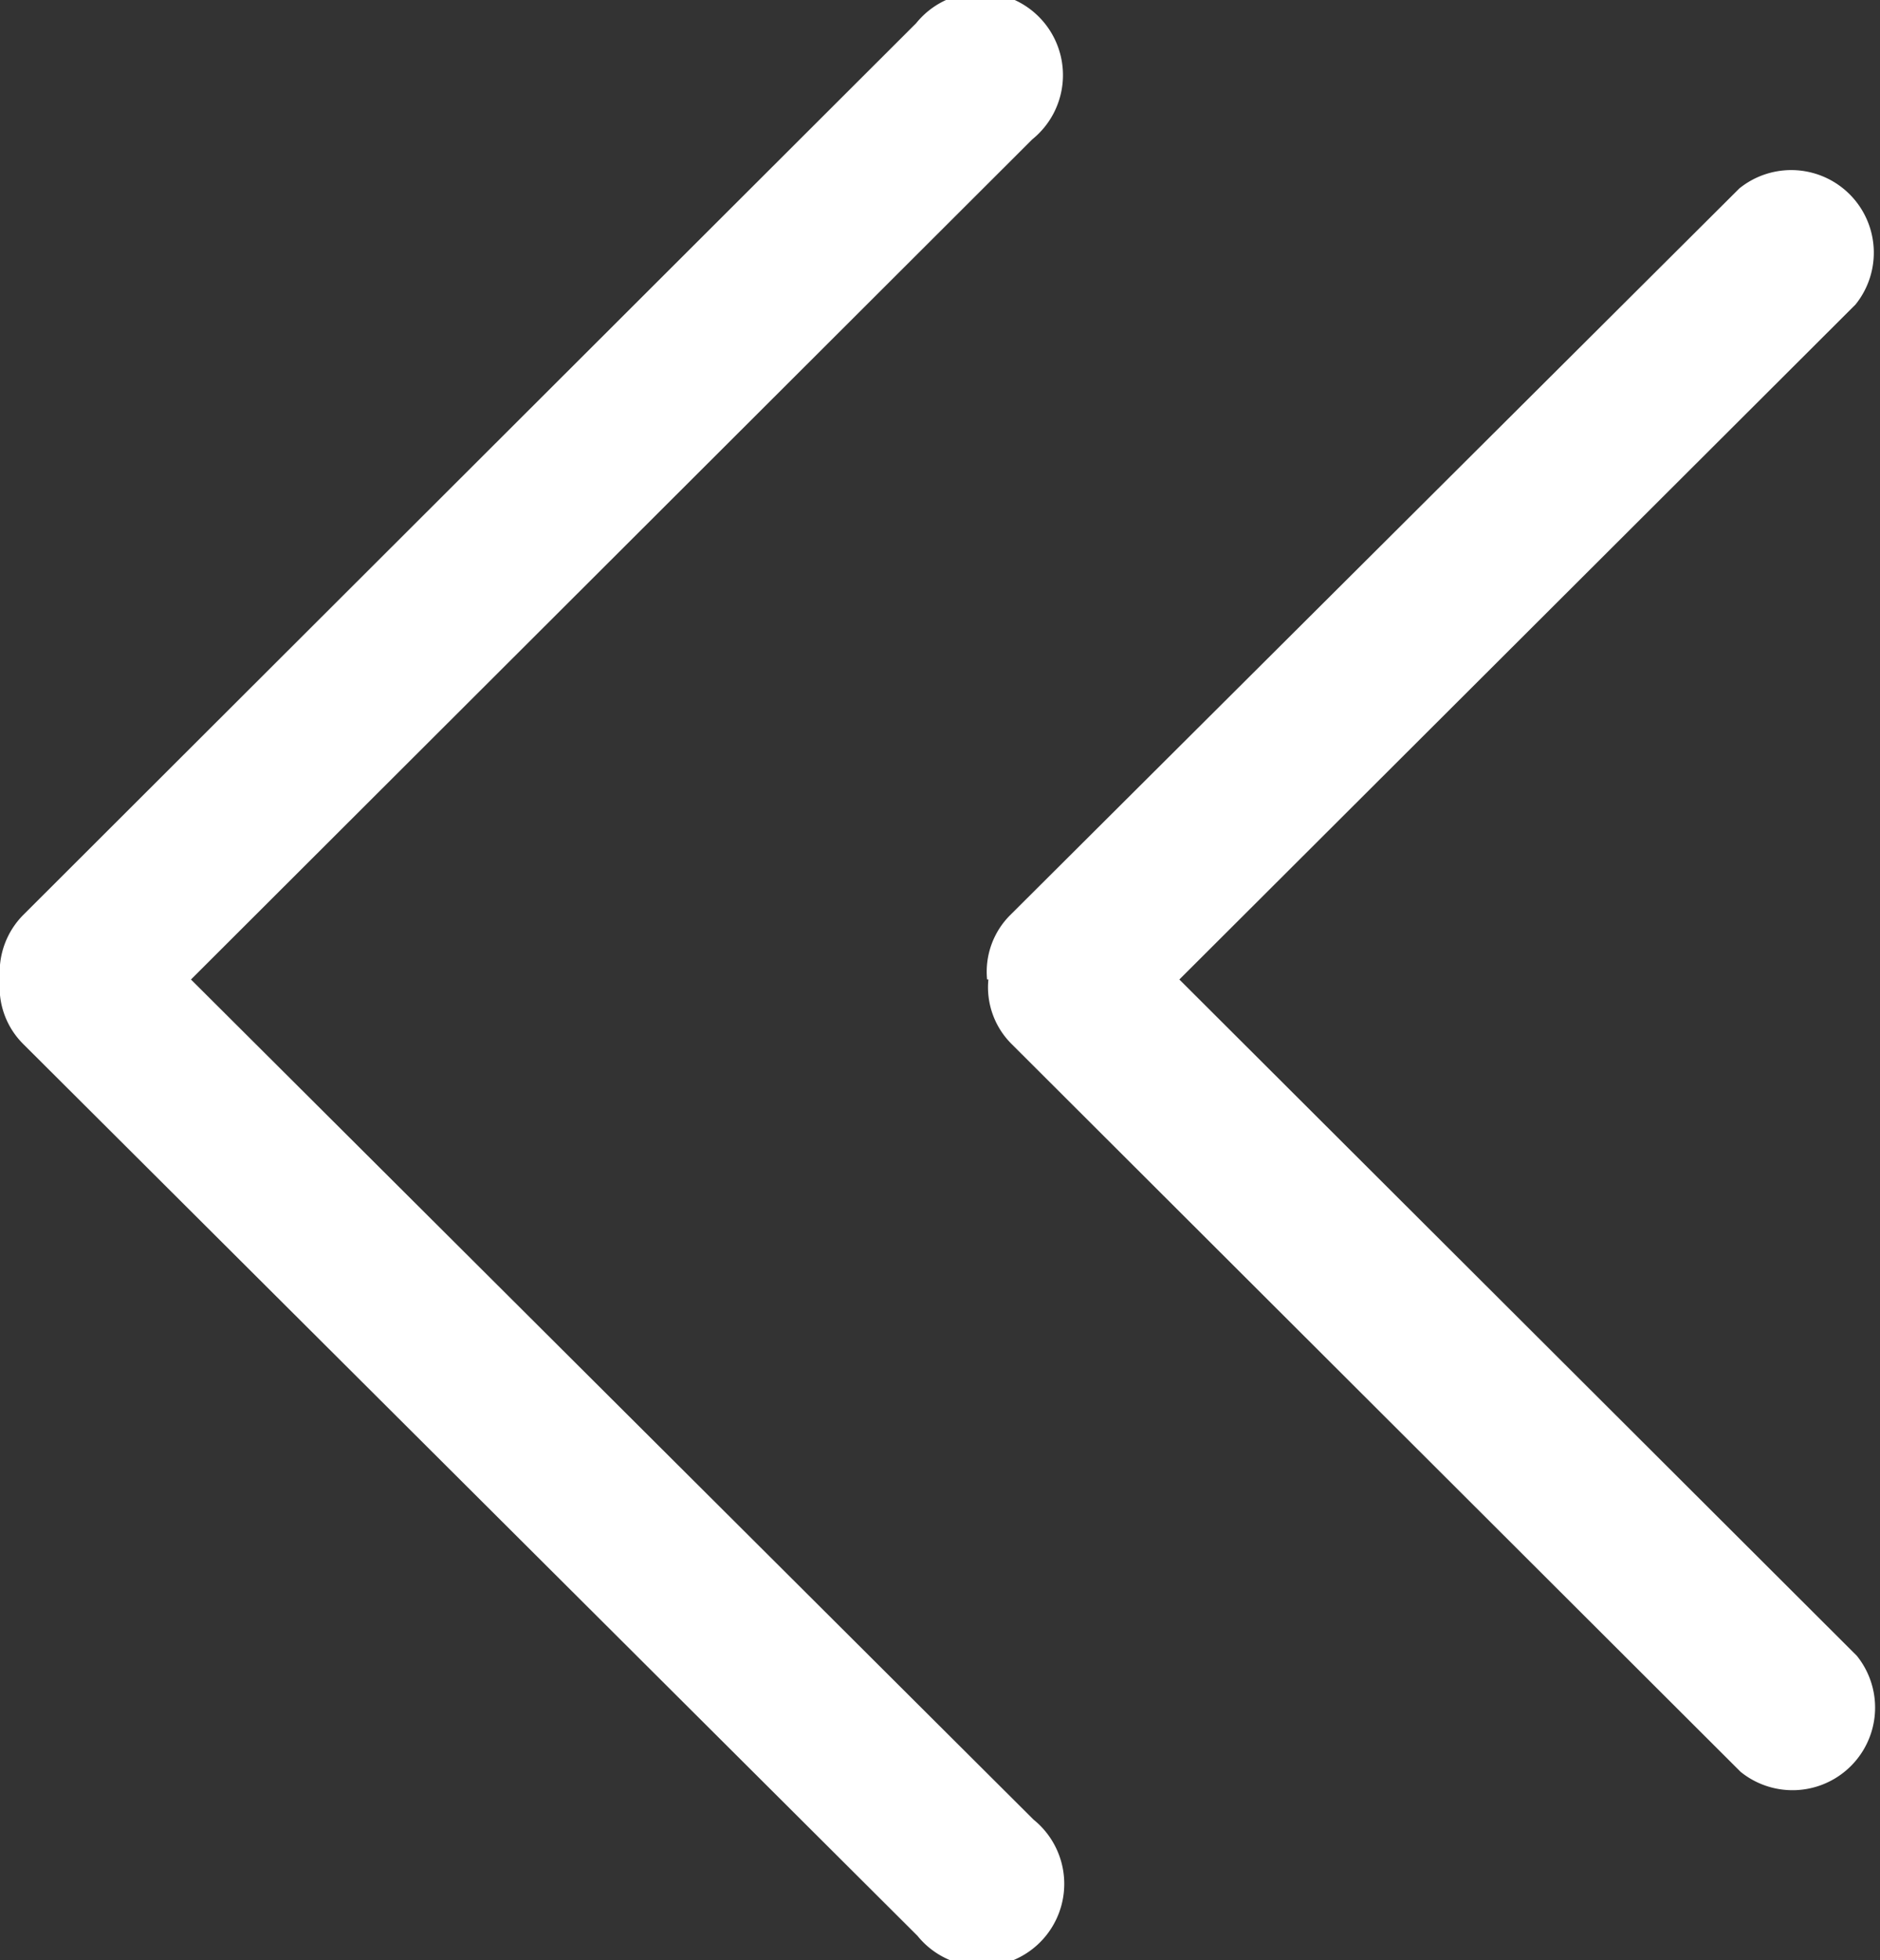 <svg id="Layer_1" data-name="Layer 1" xmlns="http://www.w3.org/2000/svg" xmlns:xlink="http://www.w3.org/1999/xlink" viewBox="0 0 14.57 15.19"><rect x="0" y="0" width="14.57" height="15.19" fill="#333333" stroke="none"/><defs><clipPath id="clip-path" transform="translate(-3.06 -2.59)"><rect x="2.63" y="1.96" width="15" height="15.82" style="fill:none"/></clipPath></defs><title>chevrons</title><g style="clip-path:url(#clip-path)"><path d="M10.72,10.18a.62.62,0,0,0,.18.5l5.65,5.64a.64.64,0,0,0,.9-.9L12.2,10.18l5.24-5.23a.64.64,0,0,0-.9-.9L10.89,9.68a.62.62,0,0,0-.18.5Zm-7.48.5,6.93,6.91a.64.64,0,1,0,.9-.9L4.54,10.18l6.52-6.51a.64.64,0,1,0-.9-.9L3.24,9.68a.63.63,0,0,0-.18.5.62.62,0,0,0,.18.5Zm0,0" transform="translate(-3.06 -2.59)" style="fill:#fff;fill-rule:evenodd"/></g></svg>